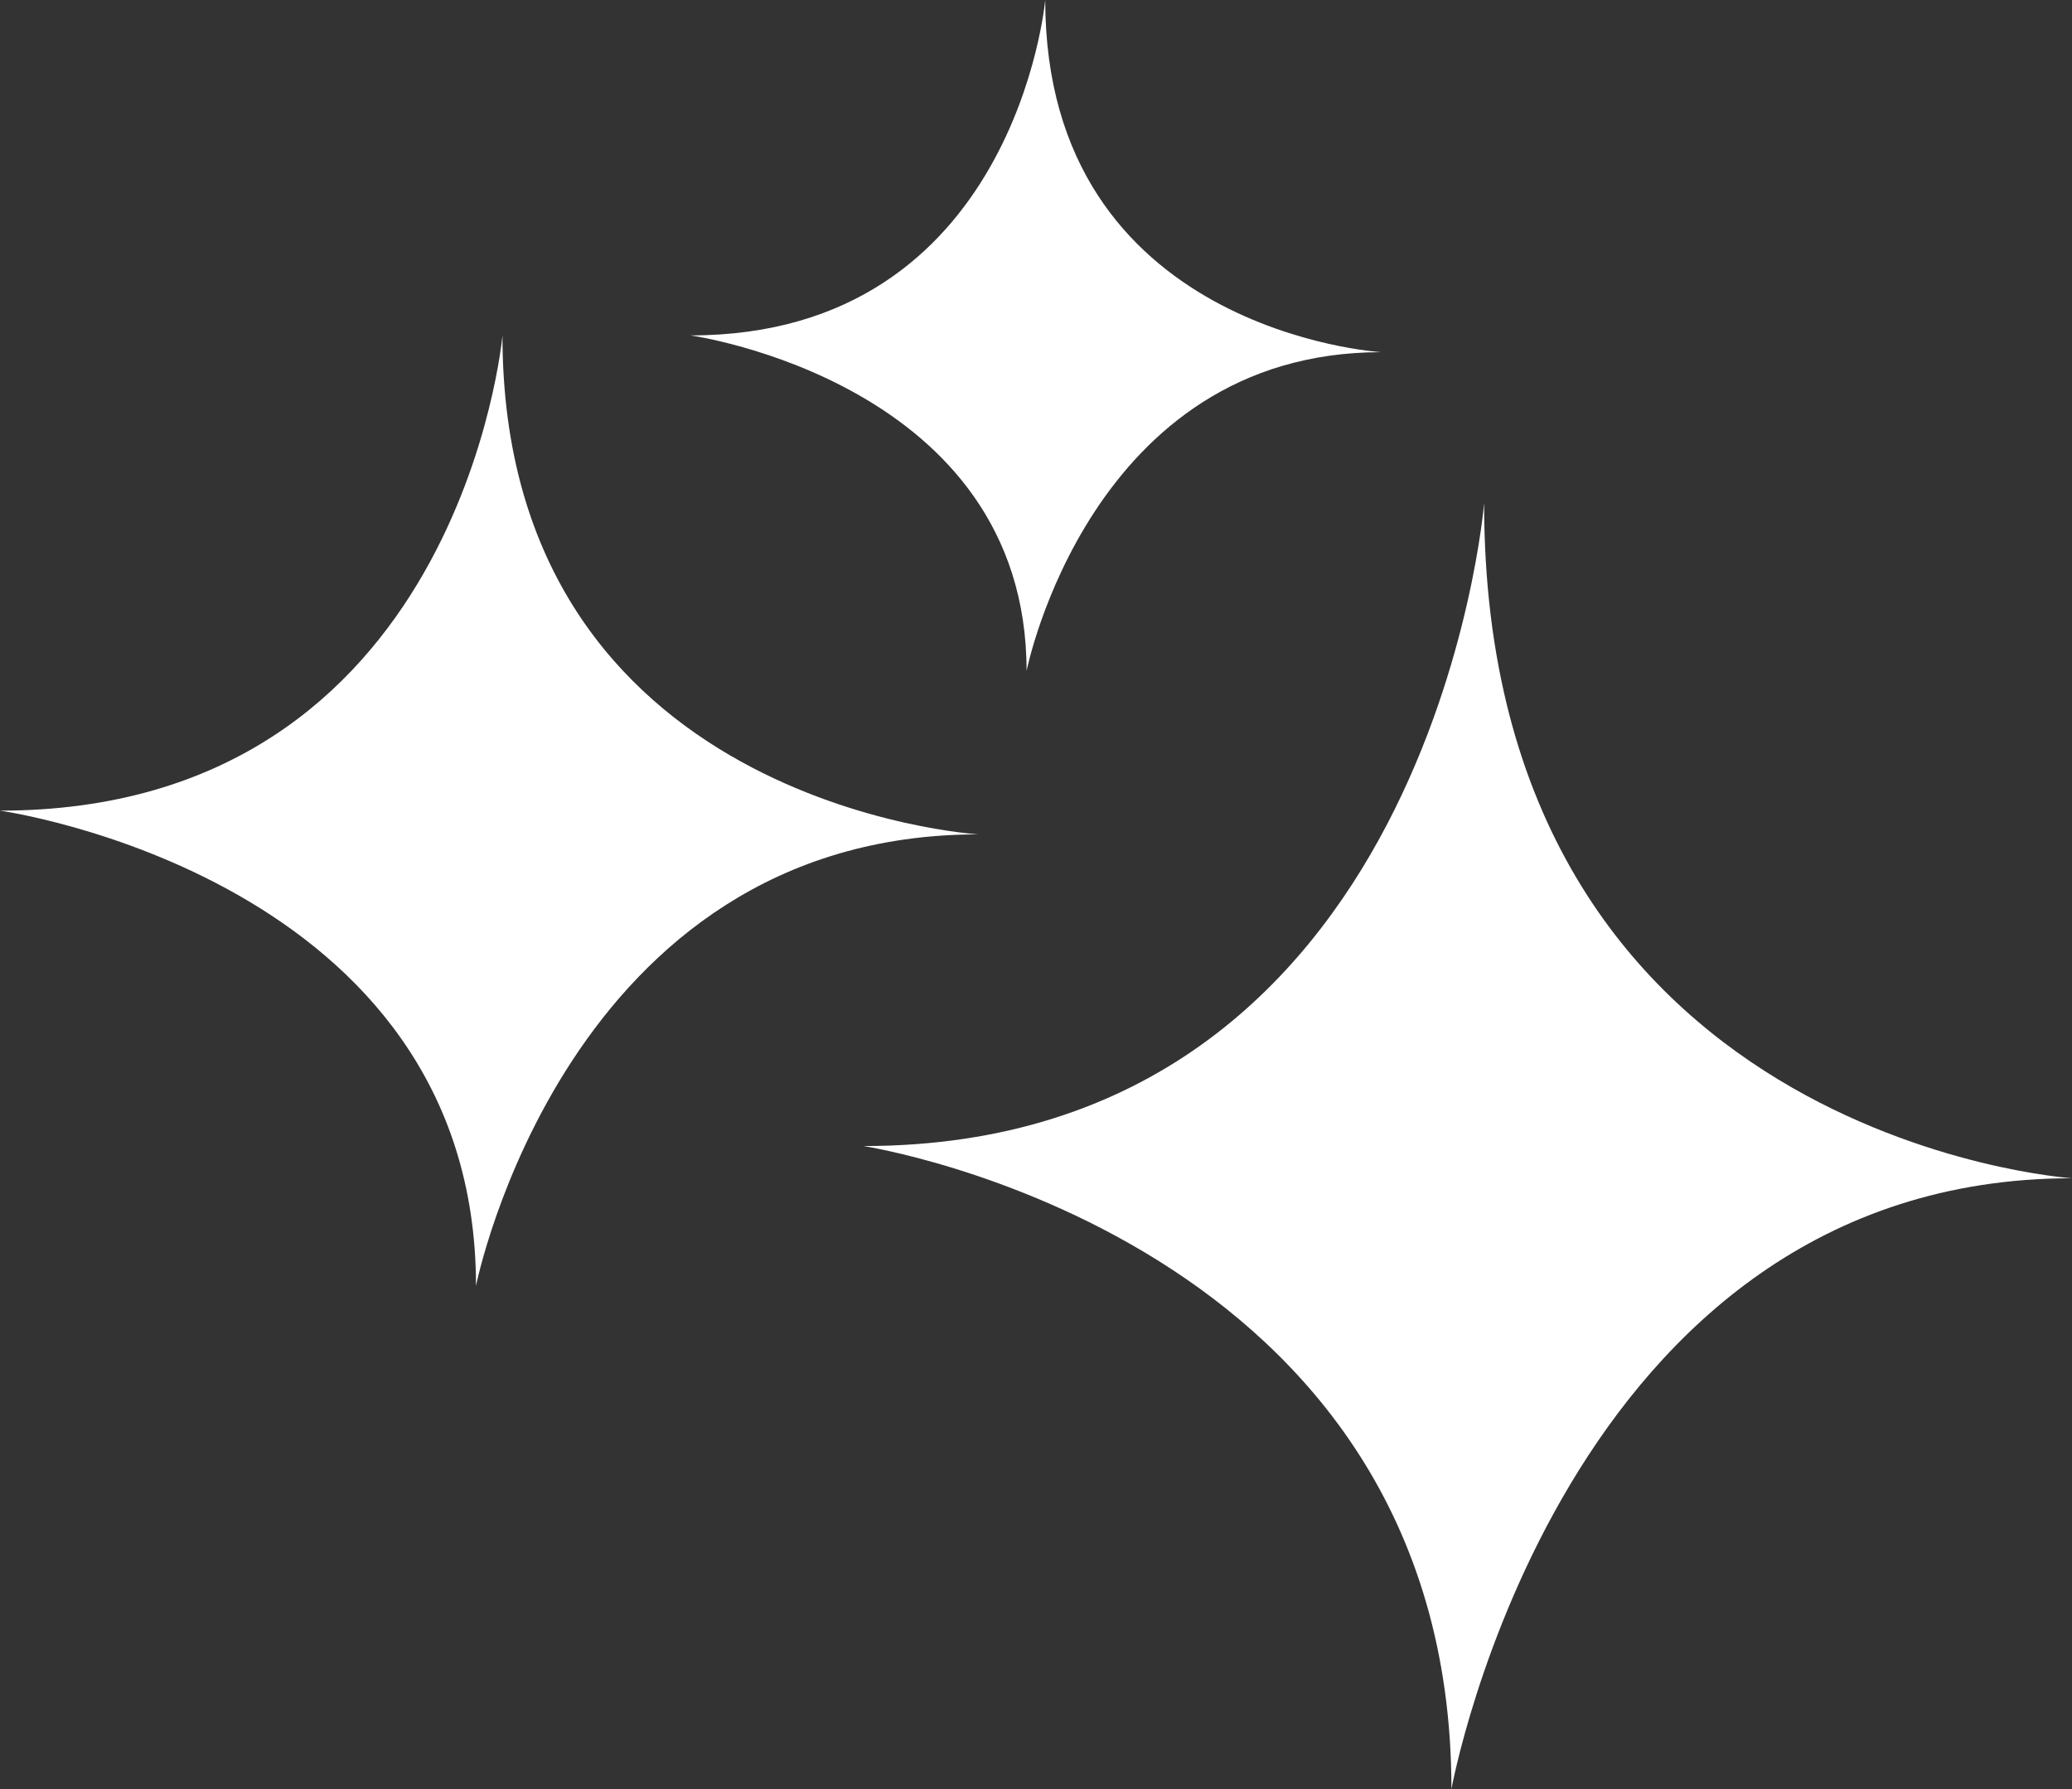 <svg width="22" height="19" viewBox="0 0 22 19" fill="none" xmlns="http://www.w3.org/2000/svg">
<rect x="0" y="0" width="22" height="19" fill="#333333" stroke="none"/>
<path fill-rule="evenodd" clip-rule="evenodd" d="M15.758 5.343C15.758 5.343 15.203 12.171 9.168 12.171C9.168 12.171 15.411 13.127 15.411 19C15.411 19 16.59 12.513 22.001 12.513C22.001 12.513 15.758 12.103 15.758 5.343Z" fill="white"/>
<path fill-rule="evenodd" clip-rule="evenodd" d="M5.335 3.562C5.335 3.562 4.886 8.609 0 8.609C0 8.609 5.054 9.316 5.054 13.656C5.054 13.656 6.009 8.861 10.389 8.861C10.389 8.861 5.335 8.558 5.335 3.562Z" fill="white"/>
<path fill-rule="evenodd" clip-rule="evenodd" d="M11.098 0C11.098 0 10.781 3.562 7.332 3.562C7.332 3.562 10.9 4.061 10.9 7.125C10.9 7.125 11.574 3.74 14.666 3.74C14.666 3.74 11.098 3.527 11.098 0Z" fill="white"/>
</svg>
